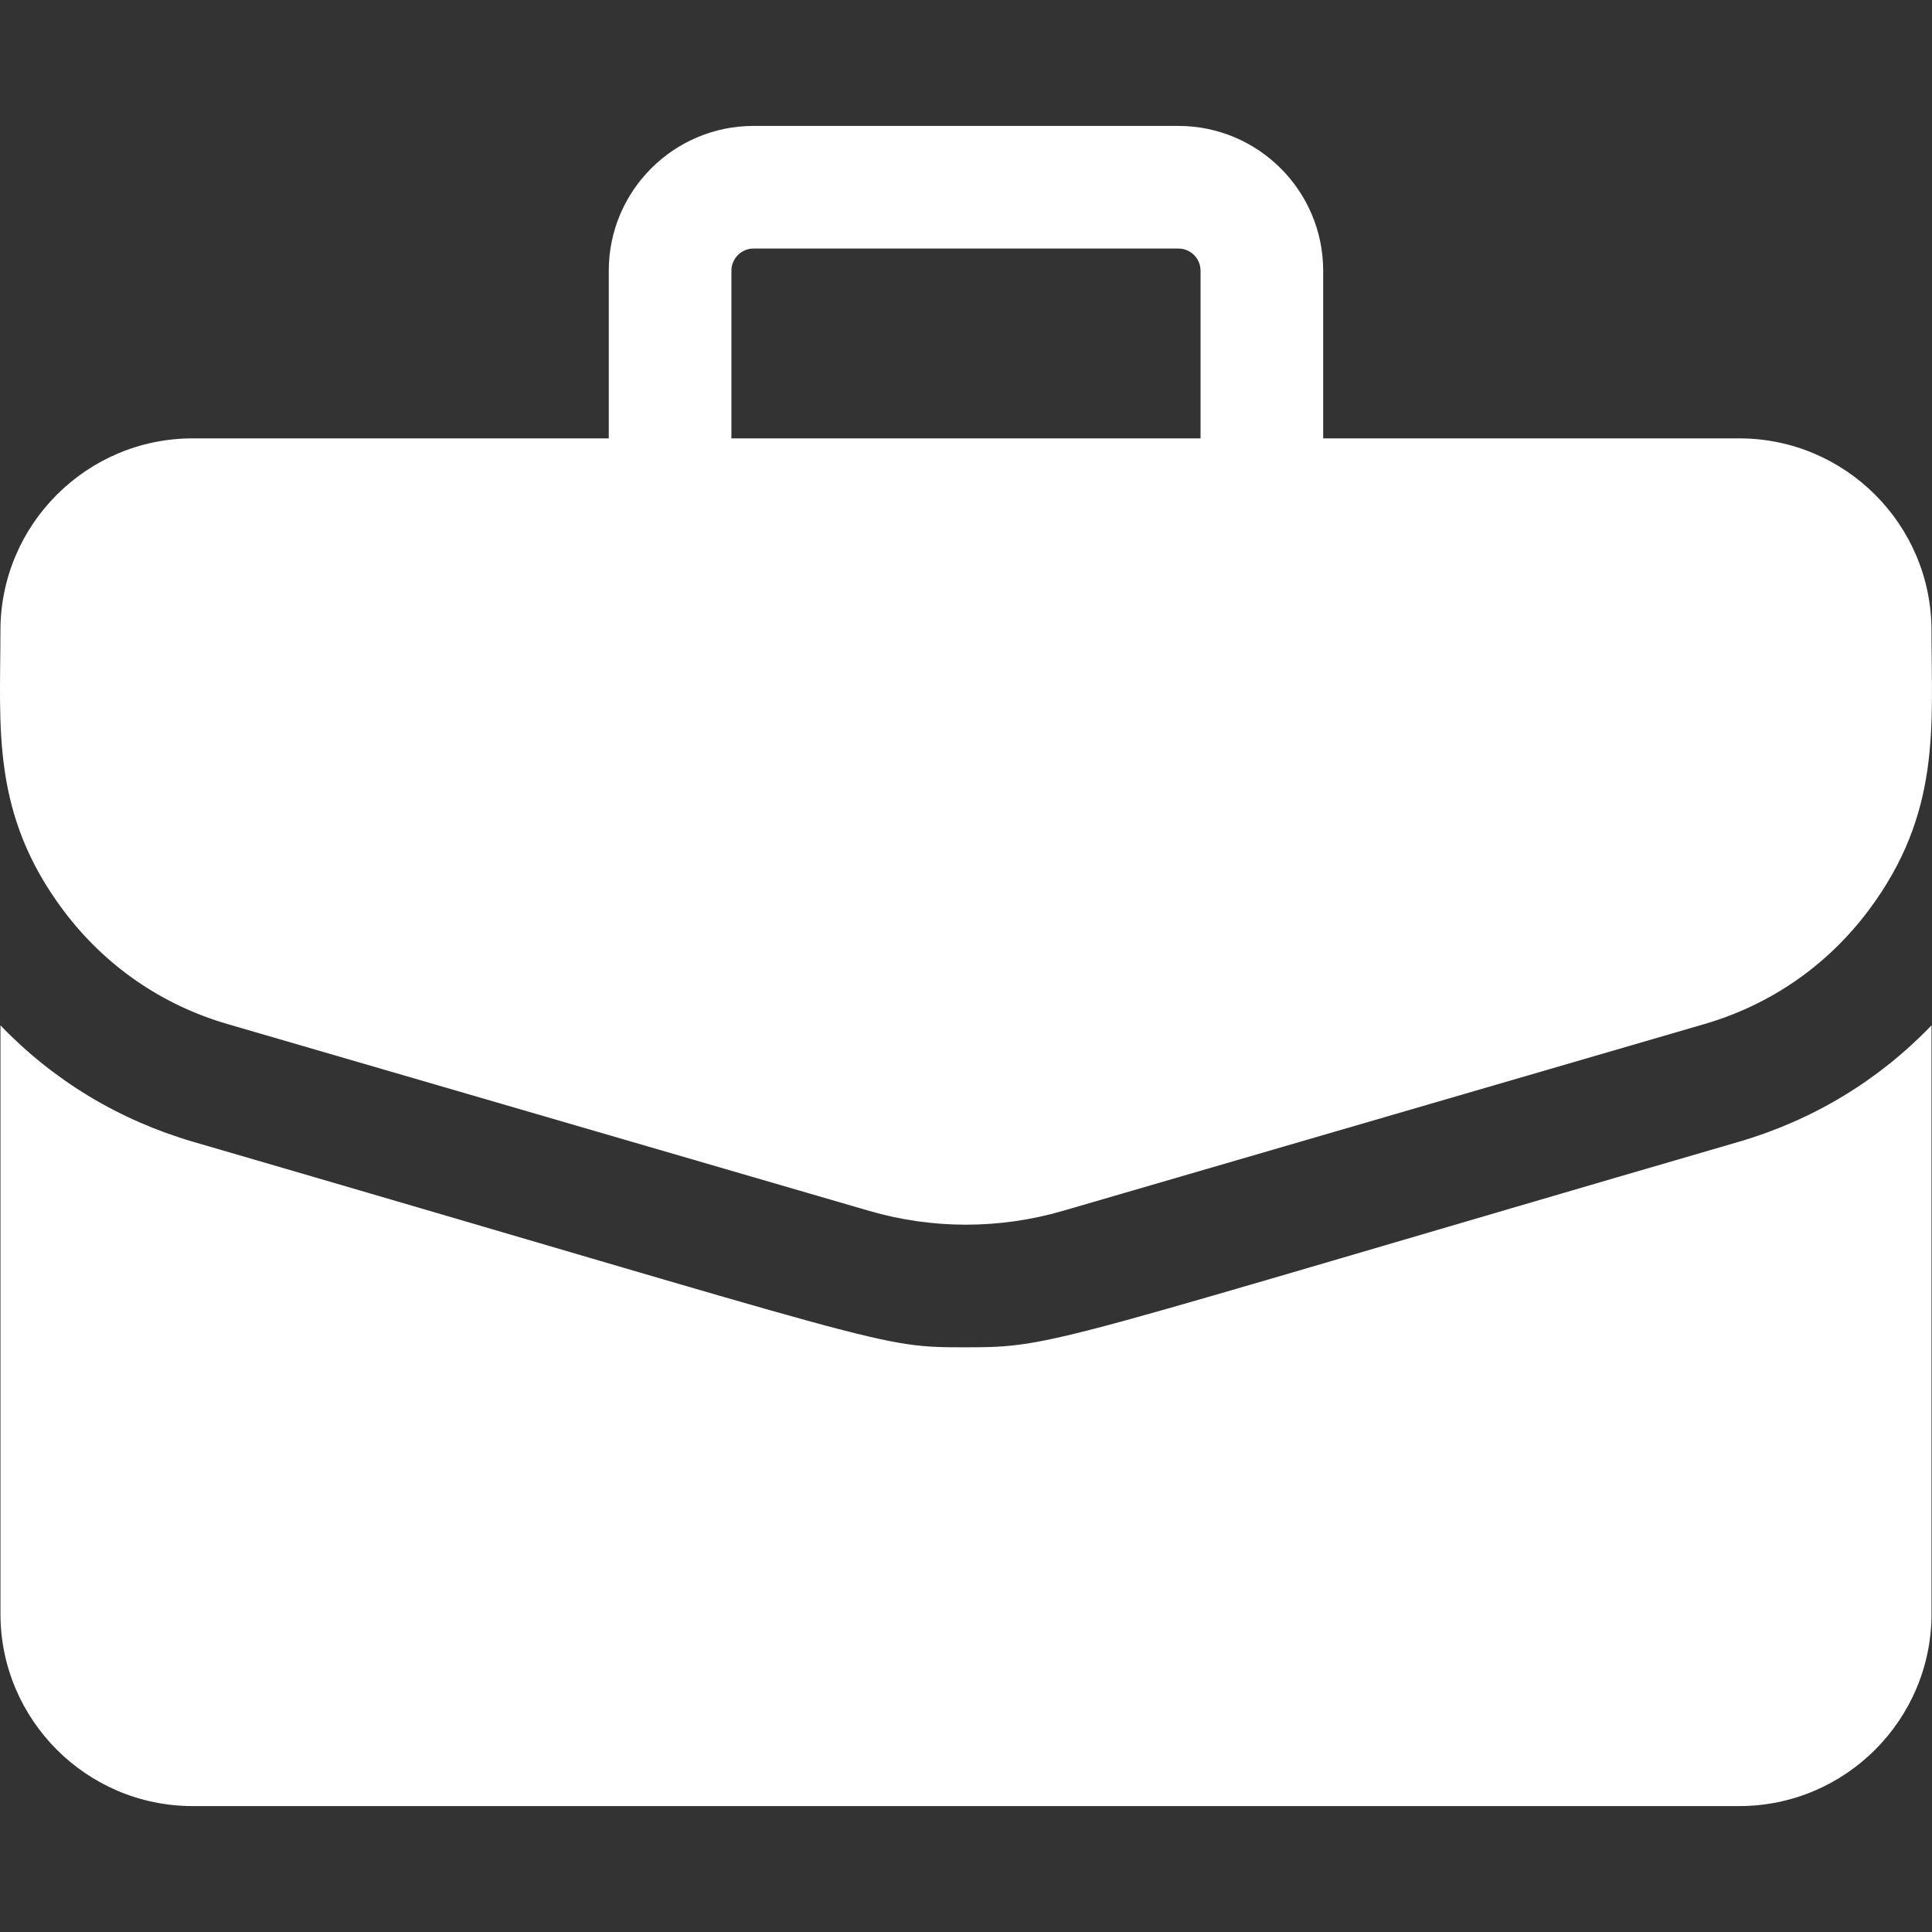 <svg width="80" height="80" viewBox="0 0 80 80" fill="none" xmlns="http://www.w3.org/2000/svg">
<rect x="0" y="0" width="80" height="80" fill="#333333" stroke="none"/>
<g clip-path="url(#clip0_540_641)">
<path d="M72.02 18.152H54.79V11.209C54.79 7.903 52.1 5.214 48.794 5.214H31.203C27.897 5.214 25.208 7.903 25.208 11.209V18.152H7.978C3.589 18.152 0.018 21.723 0.018 26.112C0.018 30.099 -0.39 33.679 2.631 37.706C4.34 39.984 6.689 41.609 9.424 42.405L35.98 50.137C38.609 50.903 41.388 50.903 44.018 50.137L70.573 42.405C73.308 41.609 75.657 39.984 77.367 37.706C80.401 33.661 79.979 30.044 79.979 26.112C79.98 21.723 76.409 18.152 72.02 18.152ZM30.286 11.209C30.286 10.703 30.698 10.292 31.203 10.292H48.794C49.3 10.292 49.712 10.703 49.712 11.209V18.152H30.286V11.209Z" fill="white"/>
<path d="M71.993 47.281C43.35 55.62 43.721 55.789 39.999 55.789C36.304 55.789 37.181 55.776 8.005 47.281C4.929 46.385 2.205 44.734 0.019 42.458V66.826C0.019 71.215 3.589 74.786 7.979 74.786H72.02C76.409 74.786 79.98 71.215 79.98 66.826V42.458C77.794 44.734 75.07 46.385 71.993 47.281Z" fill="white"/>
</g>
<defs>
<clipPath id="clip0_540_641">
<rect width="80" height="80" fill="white"/>
</clipPath>
</defs>
</svg>
